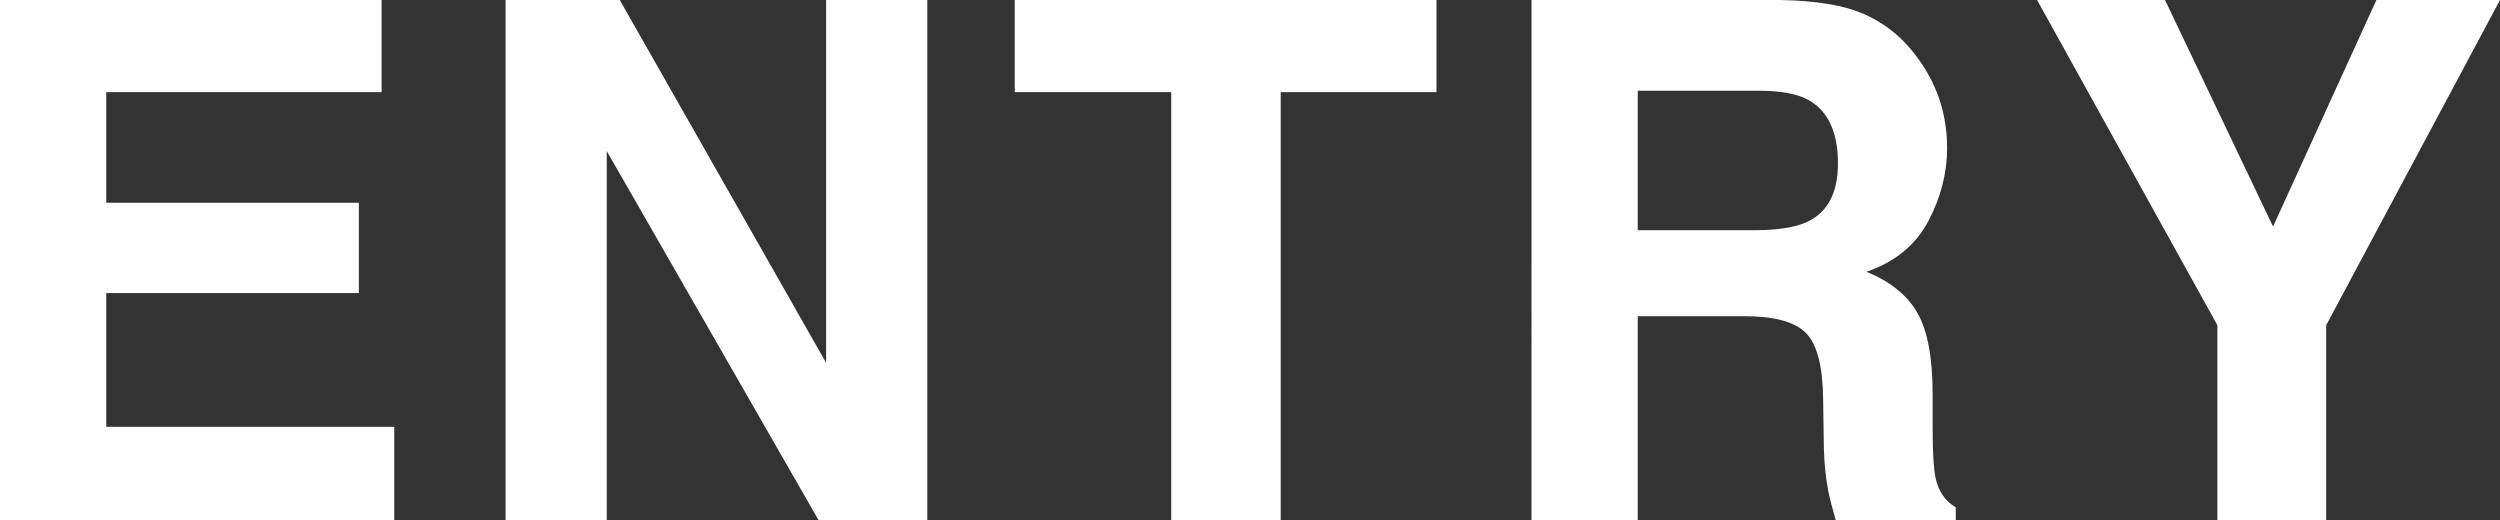<?xml version="1.0" encoding="UTF-8"?>
<svg id="_レイヤー_2" data-name="レイヤー_2" xmlns="http://www.w3.org/2000/svg" width="69.18" height="14.39" viewBox="0 0 69.18 14.39">
  <rect x="0" y="0" width="69.18" height="14.39" fill="#333333" stroke="none"/>
  <defs>
    <style>
      .cls-1 {
        fill: #fff;
      }
    </style>
  </defs>
  <g id="_レイアウト" data-name="レイアウト">
    <g>
      <path class="cls-1" d="M10.56,2.55H2.94v3.06h6.99v2.5H2.94v3.7h7.97v2.59H0V0h10.56v2.55Z"/>
      <path class="cls-1" d="M14,0h3.15l5.71,10.04V0h2.8v14.39h-3.01l-5.86-10.21v10.21h-2.8V0Z"/>
      <path class="cls-1" d="M39.75,0v2.55h-4.31v11.85h-3.03V2.55h-4.33V0h11.66Z"/>
      <path class="cls-1" d="M51.54.37c.53.23.98.56,1.35,1.01.3.36.55.77.72,1.21s.27.95.27,1.51c0,.68-.17,1.36-.52,2.02s-.92,1.13-1.71,1.4c.66.27,1.13.65,1.41,1.14s.42,1.24.42,2.25v.97c0,.66.03,1.1.08,1.34.08.37.26.64.56.82v.36h-3.32c-.09-.32-.16-.58-.2-.77-.08-.4-.12-.82-.13-1.24l-.02-1.34c-.01-.92-.17-1.53-.48-1.84s-.88-.46-1.71-.46h-2.94v5.64h-2.94V0h6.88c.98.02,1.74.14,2.27.37ZM45.32,2.5v3.87h3.24c.64,0,1.12-.08,1.45-.23.57-.27.85-.81.85-1.62,0-.87-.28-1.46-.83-1.76-.31-.17-.77-.25-1.39-.25h-3.32Z"/>
      <path class="cls-1" d="M65.77,0h3.41l-4.81,9v5.4h-3.01v-5.4L56.37,0h3.54l2.99,6.27,2.86-6.27Z"/>
    </g>
  </g>
</svg>